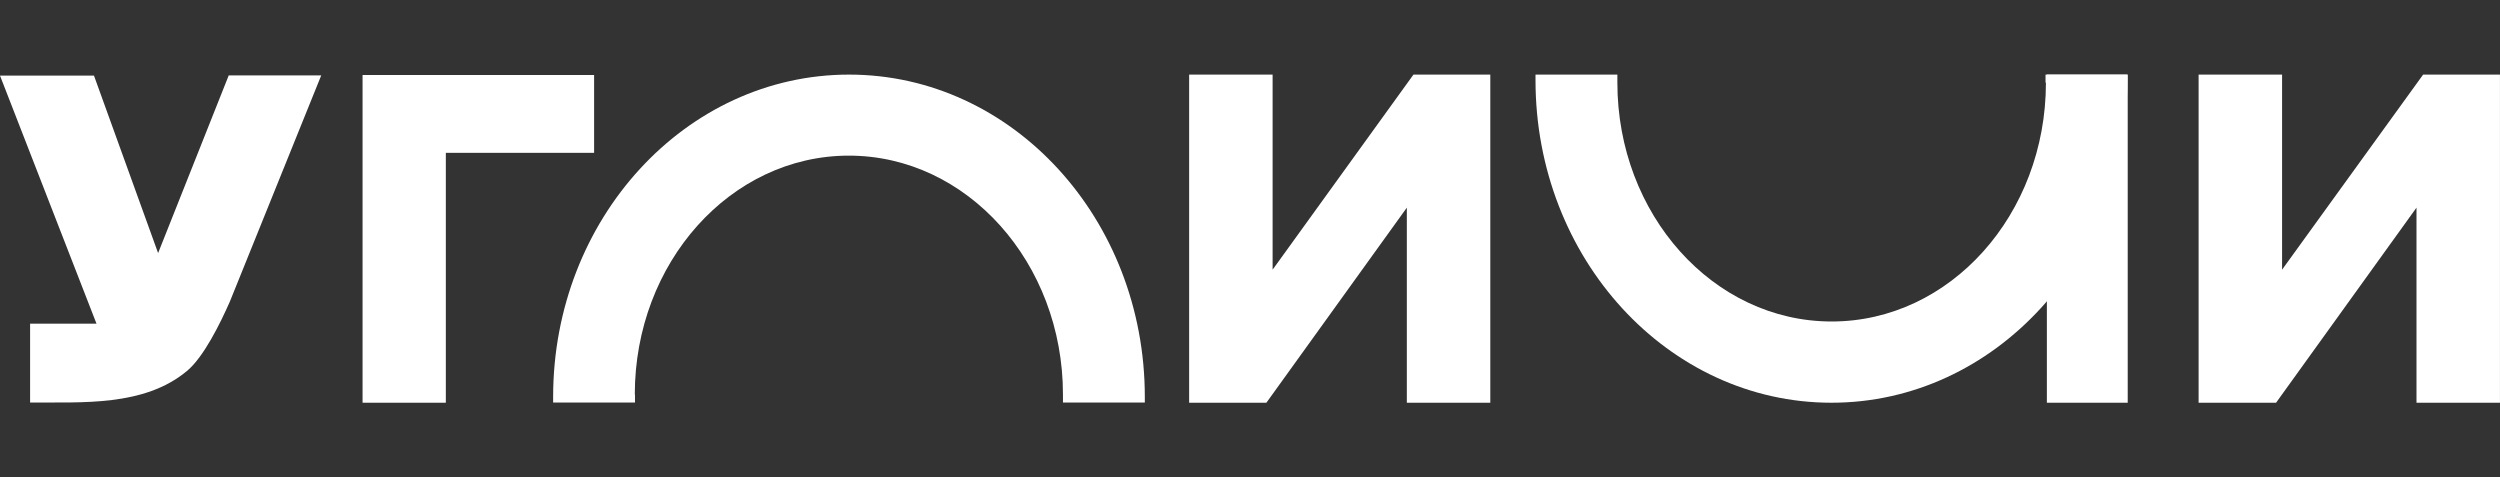 <?xml version="1.0" encoding="UTF-8"?> <svg xmlns="http://www.w3.org/2000/svg" width="1399" height="267" viewBox="0 0 1399 267" fill="none"><rect x="0" y="0" width="1399" height="267" fill="#333333" stroke="none"/><path d="M52.546 42.197L88.475 141.618L127.996 42.197H179.756L128.558 168.937C123.393 180.581 114.074 199.838 104.53 207.675C80.503 227.604 45.921 225.029 16.842 225.253V181.14H54.005L0 42.309H52.546V42.197Z" fill="white"></path><path d="M332.459 41.973H202.891V225.364H249.486V85.525H332.459V41.973Z" fill="white"></path><path d="M1230.34 225.364V41.748H1277.05V150.91L1355.98 41.748H1398.98V225.364H1352.27V116.202L1273.68 225.364H1230.34Z" fill="white"></path><path d="M665.444 225.364V41.748H712.152V150.91L790.97 41.748H833.973V225.364H787.265V116.202L708.671 225.364H665.332H665.444Z" fill="white"></path><path d="M1190.67 41.748H1145.43V225.364H1190.67V41.748Z" fill="white"></path><path d="M355.232 220.773C355.232 146.879 408.901 87.092 475.032 87.092C541.163 87.092 594.832 146.991 594.832 220.773C594.832 294.555 594.832 223.796 594.832 225.252H640.641C640.641 224.244 640.641 223.124 640.641 222.117C640.641 122.472 566.538 41.748 475.144 41.748C383.75 41.748 309.535 122.472 309.535 222.117C309.535 321.762 309.535 224.244 309.535 225.252H355.344C355.344 223.796 355.344 222.229 355.344 220.773H355.232Z" fill="white"></path><path d="M1144.9 46.228C1144.9 120.122 1091.23 179.909 1024.99 179.909C958.747 179.909 905.079 120.01 905.079 46.228C905.079 -27.555 905.079 43.205 905.079 41.749H859.27C859.27 42.757 859.27 43.876 859.27 44.884C859.27 144.529 933.373 225.365 1024.88 225.365C1116.38 225.365 1190.49 144.529 1190.49 44.884C1190.49 -54.761 1190.49 42.757 1190.49 41.749H1144.68C1144.68 43.205 1144.68 44.772 1144.68 46.228H1144.9Z" fill="white"></path></svg> 